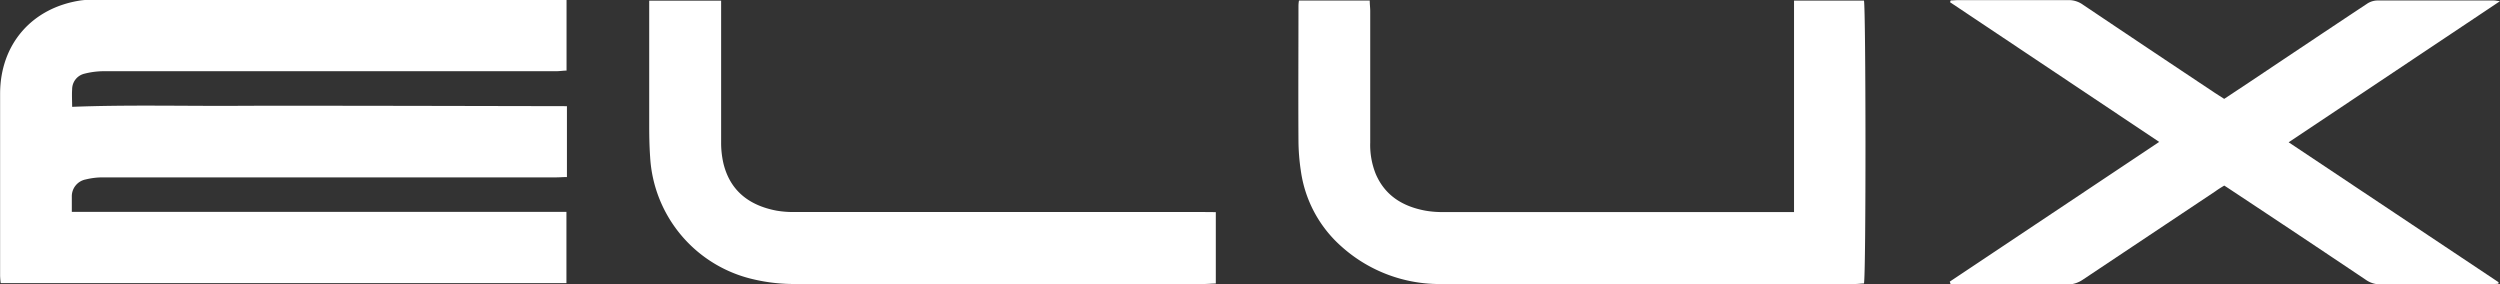 <svg viewBox="0 0 451.86 51.34" xmlns="http://www.w3.org/2000/svg" data-name="图层 1" id="图层_1"><rect x="0" y="0" width="451.86" height="51.34" fill="#333333" stroke="none"/><defs><style>.cls-1{fill:#fff;fill-rule:evenodd;}</style></defs><path transform="translate(-71.74 -395)" d="M174.21,414.19V427c-.69,0-1.33.06-2,.06H123.65q-16.71,0-33.4,0a12.83,12.83,0,0,0-3,.37,3.1,3.1,0,0,0-2.53,3.11c0,.83,0,1.66,0,2.75h89.4v12.88H71.87a12.62,12.62,0,0,1-.11-1.31c0-11,0-21.93,0-32.9,0-9,5.79-15.59,14.63-16.89a14.28,14.28,0,0,1,2.17-.1h85.58v12.79c-.6,0-1.24.11-1.87.11H137.53q-23.55,0-47.09,0a14.3,14.3,0,0,0-3.44.45,2.89,2.89,0,0,0-2.22,2.82c-.07,1,0,2.1,0,3.17,9.94-.39,19.82-.13,29.7-.18s19.92,0,29.89,0Z" class="cls-1"></path><path transform="translate(-71.74 -395)" d="M306.5,395.1h12.81c0,.66.09,1.3.09,1.95q0,11.85,0,23.7a14.06,14.06,0,0,0,1,5.7c1.7,3.95,4.93,5.88,9,6.63a17.54,17.54,0,0,0,3.15.25H396V395.11h12.64c.34,1.28.39,49.37,0,51.13-.51,0-1.05.09-1.58.09H332.46a26.5,26.5,0,0,1-18.32-6.83,22.34,22.34,0,0,1-7.29-13.7,37.88,37.88,0,0,1-.42-5.31c-.05-8.08,0-16.14,0-24.21,0-.33,0-.66.09-1.18" class="cls-1"></path><path transform="translate(-71.74 -395)" d="M424.15,445.9,462,420.65,424.2,395.4l.11-.32c.47,0,.95-.06,1.42-.06,6.62,0,13.25,0,19.87,0a4.37,4.37,0,0,1,2.62.83q11.91,8,23.86,15.95l1.67,1.07,4.53-3c7.08-4.73,14.15-9.47,21.24-14.16a3.49,3.49,0,0,1,1.82-.62c7.07,0,14.14,0,21.2,0,.21,0,.41.05,1.05.13l-38.19,25.5,37.94,25.29c0,.1,0,.19-.07.29-.47,0-.94.1-1.41.1-6.63,0-13.24,0-19.87,0a4.5,4.5,0,0,1-2.63-.82q-11.92-8-23.88-15.91c-.55-.37-1.11-.74-1.72-1.13-.54.33-1.06.64-1.55,1q-12,8-24,16a5,5,0,0,1-2.95.89c-6.45,0-12.9,0-19.36,0-.54,0-1.08-.05-1.62-.08,0-.11-.06-.24-.1-.35" class="cls-1"></path><path transform="translate(-71.74 -395)" d="M291.49,433.34v12.91c-.73,0-1.44.08-2.13.08q-36.9,0-73.81,0a32,32,0,0,1-7.6-.84,24.07,24.07,0,0,1-18.7-22.09c-.14-2-.17-4-.17-6,0-6.8,0-13.59,0-20.38v-1.9h13v2c0,7.85,0,15.7,0,23.55a16.69,16.69,0,0,0,.4,3.8c1.19,5,4.65,7.64,9.54,8.59a17.5,17.5,0,0,0,3.32.26q36.9,0,73.8,0Z" class="cls-1"></path></svg>
